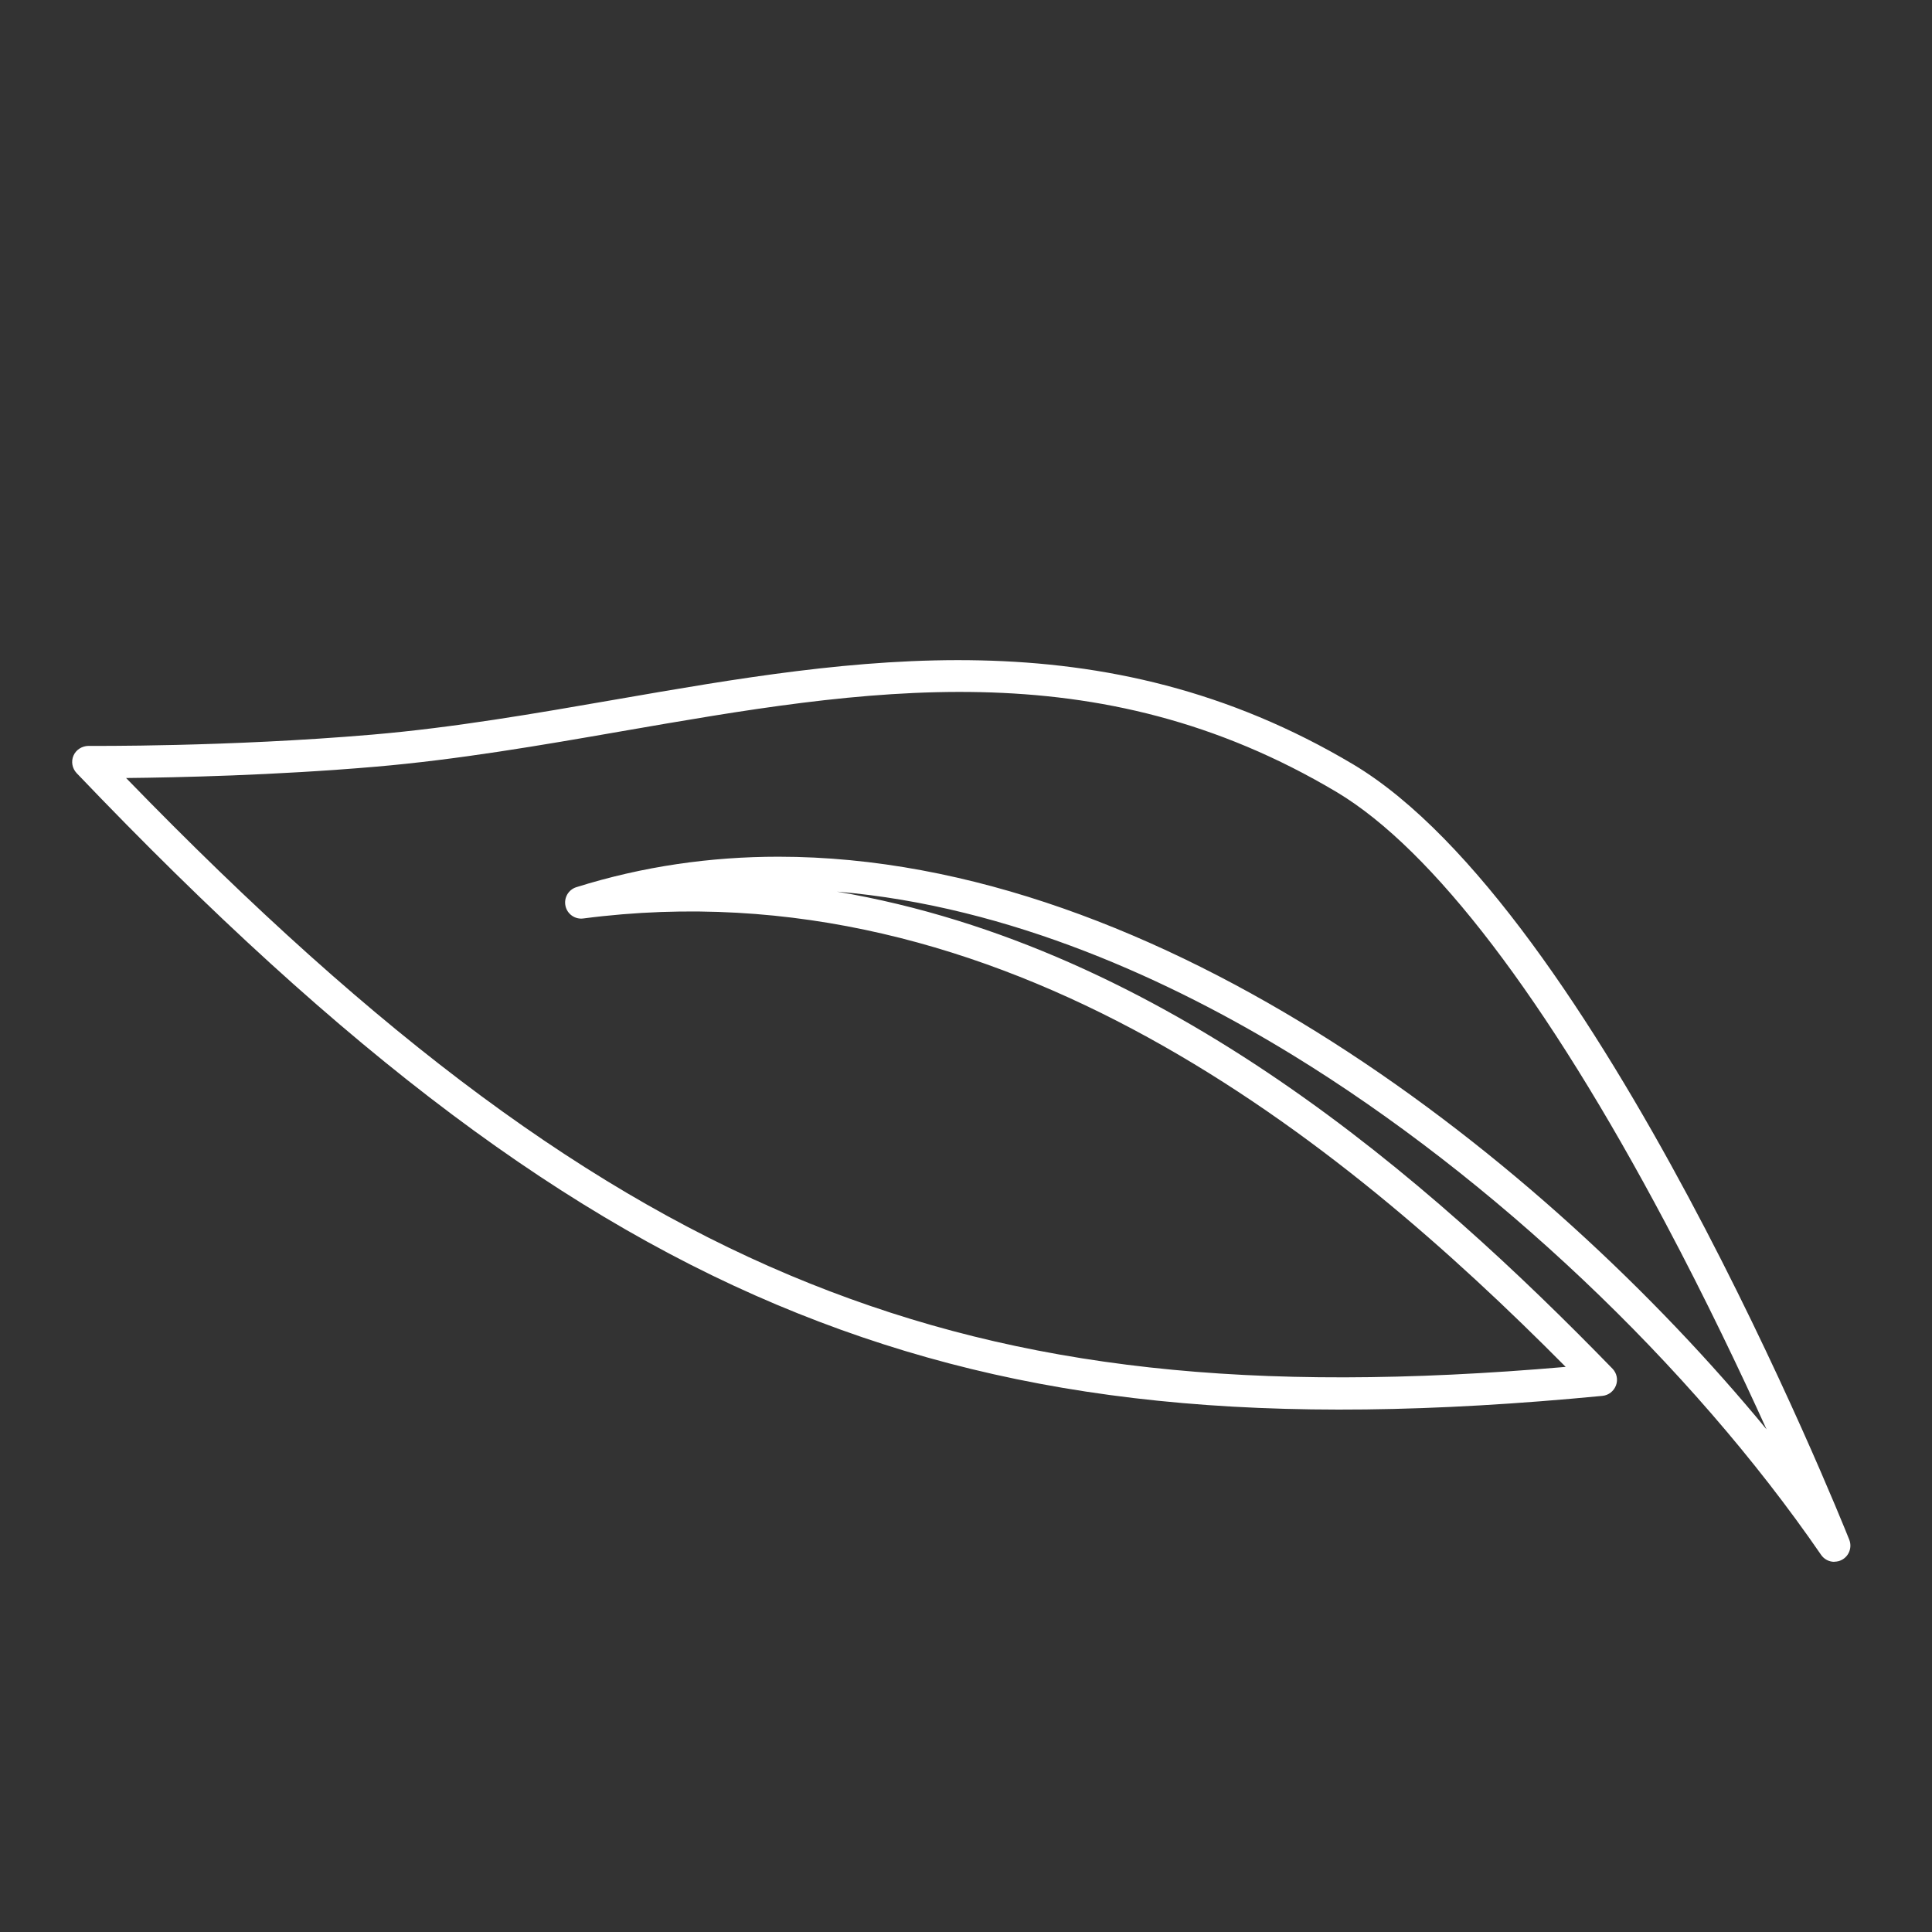 <svg xmlns="http://www.w3.org/2000/svg" id="Layer_1" viewBox="0 0 300 300"><rect x="0" y="0" width="300" height="300" fill="#333333" stroke="none"/><defs><style>      .st0 {        fill: #fff;      }    </style></defs><path class="st0" d="M284.84,242.52c-.8,0-1.58-.38-2.06-1.08-20.31-29.55-50.99-58.57-82.07-77.62-18.65-11.43-43.73-23.11-70.75-25.37,51,8.65,92.03,44.87,120.42,74.07.67.69.89,1.7.55,2.6s-1.15,1.54-2.11,1.63c-52.52,5.06-89.88,1.23-124.93-12.81-35.7-14.29-70.24-40.17-111.99-83.89-.69-.73-.89-1.8-.49-2.72.4-.92,1.33-1.49,2.32-1.51.22,0,21.56.18,44.09-1.75,12.63-1.08,25.42-3.3,37.79-5.45,37.17-6.45,75.6-13.12,114.56,10.1,0,0,0,0,0,0,37.61,22.53,75.39,116.37,76.98,120.36.47,1.18-.02,2.53-1.14,3.13-.37.2-.78.29-1.18.29ZM120.88,133.03c59.35,0,119,47.1,153.43,88.92-4.06-8.95-9.43-20.23-15.67-31.98-18.51-34.89-36.16-58.03-51.02-66.94-37.37-22.27-73.21-16.05-111.14-9.47-12.47,2.17-25.37,4.4-38.22,5.5-15.63,1.34-30.7,1.67-38.68,1.75,39.42,40.64,72.33,64.94,106.18,78.49,33.09,13.25,68.42,17.18,117.36,12.95-34.81-35.12-87.36-78.13-152.55-69.63-1.28.17-2.49-.68-2.76-1.94-.28-1.27.46-2.54,1.69-2.92,10.36-3.25,20.87-4.73,31.39-4.73Z"></path></svg>